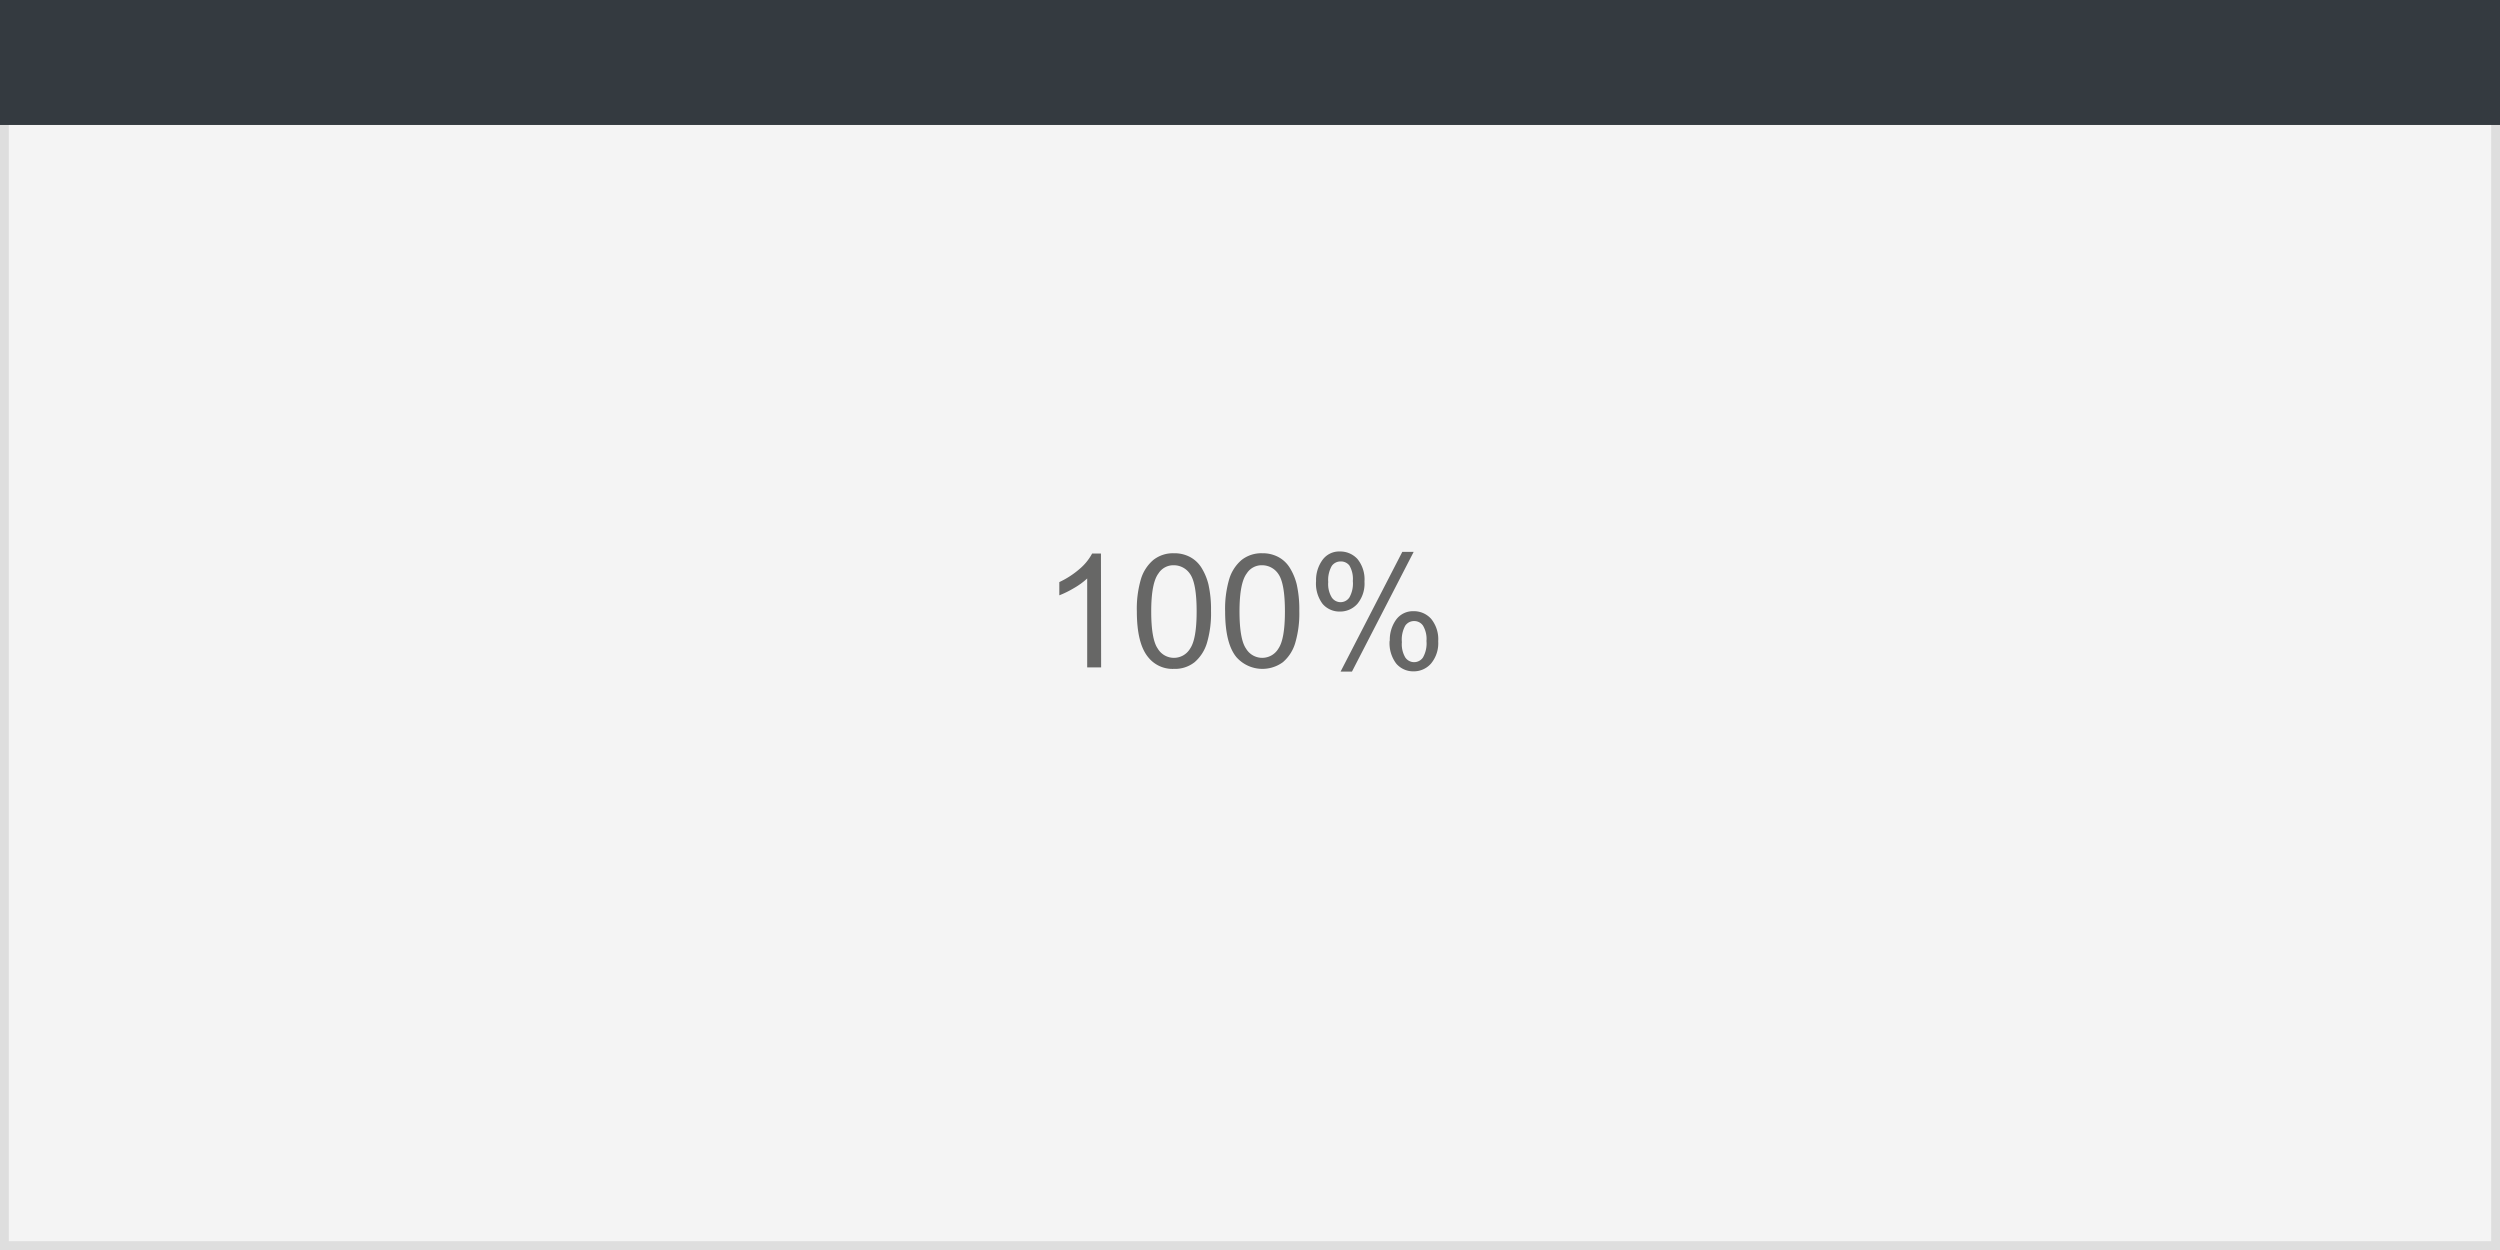 <svg id="Capa_1" data-name="Capa 1" xmlns="http://www.w3.org/2000/svg" viewBox="0 0 283.46 141.73"><defs><style>.cls-1{fill:#f4f4f4;}.cls-2{fill:#dedede;}.cls-3{fill:#343a40;}.cls-4{fill:#676766;}</style></defs><rect class="cls-1" width="283.46" height="141.73"/><path class="cls-2" d="M282.46,1V140.73H1V1H282.46m1-1H0V141.73H283.46V0Z"/><rect class="cls-3" width="283.46" height="14.17"/><path class="cls-4" d="M124.85,75.67h-1.58V65.59a8.1,8.1,0,0,1-1.5,1.09,11,11,0,0,1-1.66.82V66a10,10,0,0,0,2.32-1.51,5.94,5.94,0,0,0,1.4-1.73h1Z"/><path class="cls-4" d="M128.9,69.32a11.89,11.89,0,0,1,.47-3.68,4.59,4.59,0,0,1,1.4-2.15,3.6,3.6,0,0,1,2.33-.76,3.76,3.76,0,0,1,1.82.42,3.42,3.42,0,0,1,1.3,1.21,6.58,6.58,0,0,1,.8,1.91,12.92,12.92,0,0,1,.29,3,11.83,11.83,0,0,1-.47,3.66,4.63,4.63,0,0,1-1.39,2.15,3.57,3.57,0,0,1-2.35.76,3.52,3.52,0,0,1-2.92-1.33C129.33,73.48,128.9,71.74,128.9,69.32Zm1.63,0c0,2.11.25,3.52.74,4.22a2.13,2.13,0,0,0,3.67,0c.49-.71.74-2.11.74-4.22s-.25-3.53-.74-4.23a2.21,2.21,0,0,0-1.85-1,2,2,0,0,0-1.74.93C130.8,65.75,130.53,67.2,130.53,69.32Z"/><path class="cls-4" d="M138.91,69.32a11.89,11.89,0,0,1,.47-3.68,4.59,4.59,0,0,1,1.4-2.15,3.61,3.61,0,0,1,2.34-.76,3.75,3.75,0,0,1,1.81.42,3.42,3.42,0,0,1,1.3,1.21,6.58,6.58,0,0,1,.8,1.91,12.92,12.92,0,0,1,.29,3,11.83,11.83,0,0,1-.47,3.66,4.55,4.55,0,0,1-1.39,2.15,3.93,3.93,0,0,1-5.27-.57C139.34,73.48,138.91,71.74,138.91,69.32Zm1.63,0c0,2.11.25,3.52.74,4.22a2.13,2.13,0,0,0,3.67,0c.49-.71.74-2.11.74-4.22s-.25-3.53-.74-4.23a2.21,2.21,0,0,0-1.85-1,2,2,0,0,0-1.74.93C140.81,65.75,140.54,67.2,140.54,69.32Z"/><path class="cls-4" d="M149.22,65.88a3.89,3.89,0,0,1,.7-2.35,2.32,2.32,0,0,1,2-1,2.63,2.63,0,0,1,2,.86,3.66,3.66,0,0,1,.79,2.55,3.6,3.6,0,0,1-.8,2.52,2.61,2.61,0,0,1-2,.88,2.51,2.51,0,0,1-1.95-.87A3.84,3.84,0,0,1,149.22,65.88ZM152,63.66a1.21,1.21,0,0,0-1,.51A3.23,3.23,0,0,0,150.6,66a2.91,2.91,0,0,0,.4,1.74,1.2,1.2,0,0,0,2,0,3.21,3.21,0,0,0,.39-1.86,3,3,0,0,0-.39-1.76A1.21,1.21,0,0,0,152,63.66Zm0,12.49L159,62.57h1.29l-7,13.58Zm5.58-3.5a3.91,3.91,0,0,1,.69-2.35,2.35,2.35,0,0,1,2-1,2.61,2.61,0,0,1,2,.87,3.65,3.65,0,0,1,.8,2.54,3.6,3.6,0,0,1-.81,2.52,2.59,2.59,0,0,1-2,.89,2.52,2.52,0,0,1-1.95-.88A3.83,3.83,0,0,1,157.56,72.65Zm2.76-2.23a1.2,1.2,0,0,0-1,.51,3.26,3.26,0,0,0-.39,1.88,2.94,2.94,0,0,0,.39,1.74,1.21,1.21,0,0,0,2,0,3.21,3.21,0,0,0,.4-1.87,2.94,2.94,0,0,0-.4-1.75A1.19,1.19,0,0,0,160.32,70.42Z"/></svg>